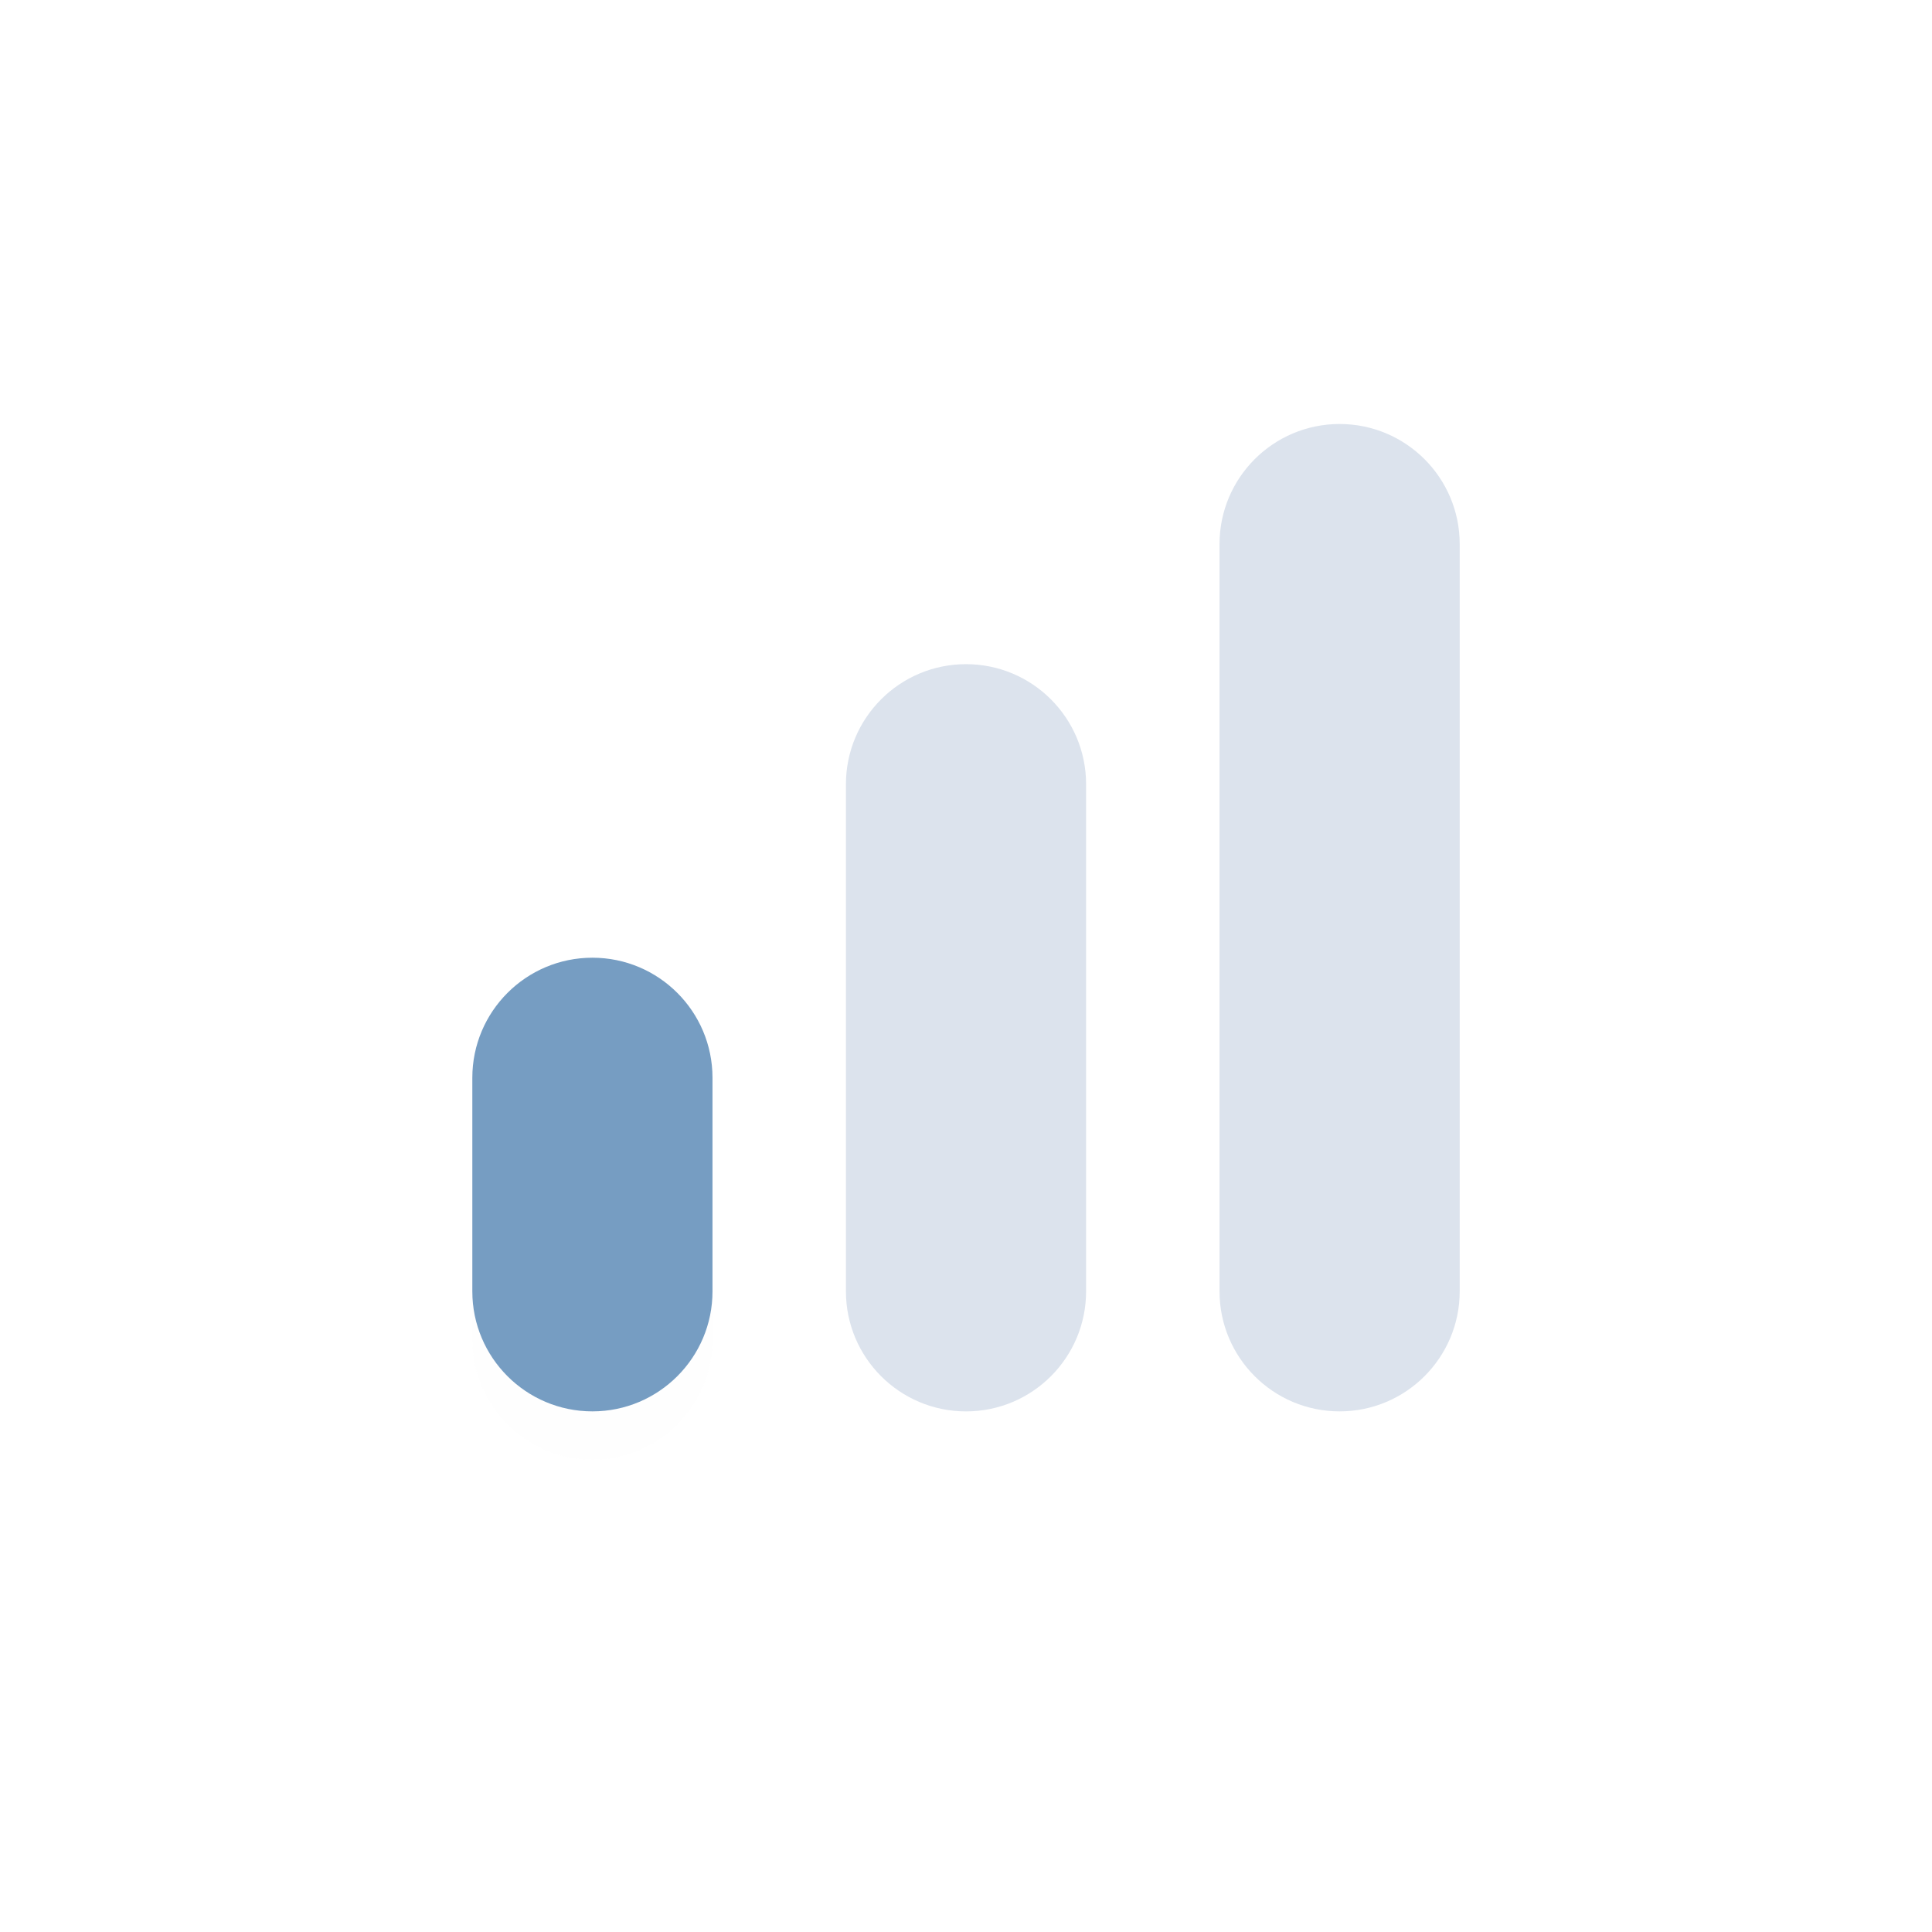 <svg width="80" height="80" viewBox="0 0 80 80" fill="none" xmlns="http://www.w3.org/2000/svg">
    <g filter="url(#filter0_d)">
        <path
            d="M56 9H24C16.82 9 11 14.82 11 22V54C11 61.18 16.82 67 24 67H56C63.18 67 69 61.18 69 54V22C69 14.82 63.18 9 56 9Z"
            fill="white" fill-opacity="0.01" />
    </g>
    <path
        d="M56 9H24C16.82 9 11 14.82 11 22V54C11 61.18 16.82 67 24 67H56C63.18 67 69 61.18 69 54V22C69 14.82 63.18 9 56 9Z"
        fill="white" />
    <g filter="url(#filter1_d)">
        <path
            d="M29.503 44.63C29.503 41.883 27.276 39.657 24.53 39.657C21.784 39.657 19.558 41.883 19.558 44.63V53.47C19.558 56.216 21.784 58.442 24.53 58.442C27.276 58.442 29.503 56.216 29.503 53.47V44.63Z"
            fill="#769dc2" fill-opacity="0.01" />
    </g>
    <path
        d="M29.503 44.63C29.503 41.883 27.276 39.657 24.53 39.657C21.784 39.657 19.558 41.883 19.558 44.63V53.47C19.558 56.216 21.784 58.442 24.53 58.442C27.276 58.442 29.503 56.216 29.503 53.47V44.63Z"
        fill="#769dc2" />
    <path
        d="M60.443 22.53C60.443 19.783 58.216 17.557 55.47 17.557C52.724 17.557 50.498 19.783 50.498 22.53V53.47C50.498 56.216 52.724 58.442 55.47 58.442C58.216 58.442 60.443 56.216 60.443 53.47V22.53Z"
        fill="#DCE3ED" />
    <path
        d="M44.973 32.475C44.973 29.729 42.747 27.502 40 27.502C37.254 27.502 35.028 29.729 35.028 32.475V53.47C35.028 56.216 37.254 58.443 40 58.443C42.747 58.443 44.973 56.216 44.973 53.47V32.475Z"
        fill="#DCE3ED" />
    <defs>
        <filter id="filter0_d" x="0" y="0" width="80" height="80" filterUnits="userSpaceOnUse"
            color-interpolation-filters="sRGB">
            <feFlood flood-opacity="0" result="BackgroundImageFix" />
            <feColorMatrix in="SourceAlpha" type="matrix" values="0 0 0 0 0 0 0 0 0 0 0 0 0 0 0 0 0 0 127 0" />
            <feOffset dy="2" />
            <feGaussianBlur stdDeviation="5.5" />
            <feColorMatrix type="matrix" values="0 0 0 0 0.109 0 0 0 0 0.491 0 0 0 0 0.971 0 0 0 0.16 0" />
            <feBlend mode="normal" in2="BackgroundImageFix" result="effect1_dropShadow" />
            <feBlend mode="normal" in="SourceGraphic" in2="effect1_dropShadow" result="shape" />
        </filter>
        <filter id="filter1_d" x="16.558" y="38.657" width="15.945" height="24.785" filterUnits="userSpaceOnUse"
            color-interpolation-filters="sRGB">
            <feFlood flood-opacity="0" result="BackgroundImageFix" />
            <feColorMatrix in="SourceAlpha" type="matrix" values="0 0 0 0 0 0 0 0 0 0 0 0 0 0 0 0 0 0 127 0" />
            <feOffset dy="2" />
            <feGaussianBlur stdDeviation="1.5" />
            <feColorMatrix type="matrix" values="0 0 0 0 0.109 0 0 0 0 0.491 0 0 0 0 0.971 0 0 0 0.23 0" />
            <feBlend mode="normal" in2="BackgroundImageFix" result="effect1_dropShadow" />
            <feBlend mode="normal" in="SourceGraphic" in2="effect1_dropShadow" result="shape" />
        </filter>
    </defs>
</svg>